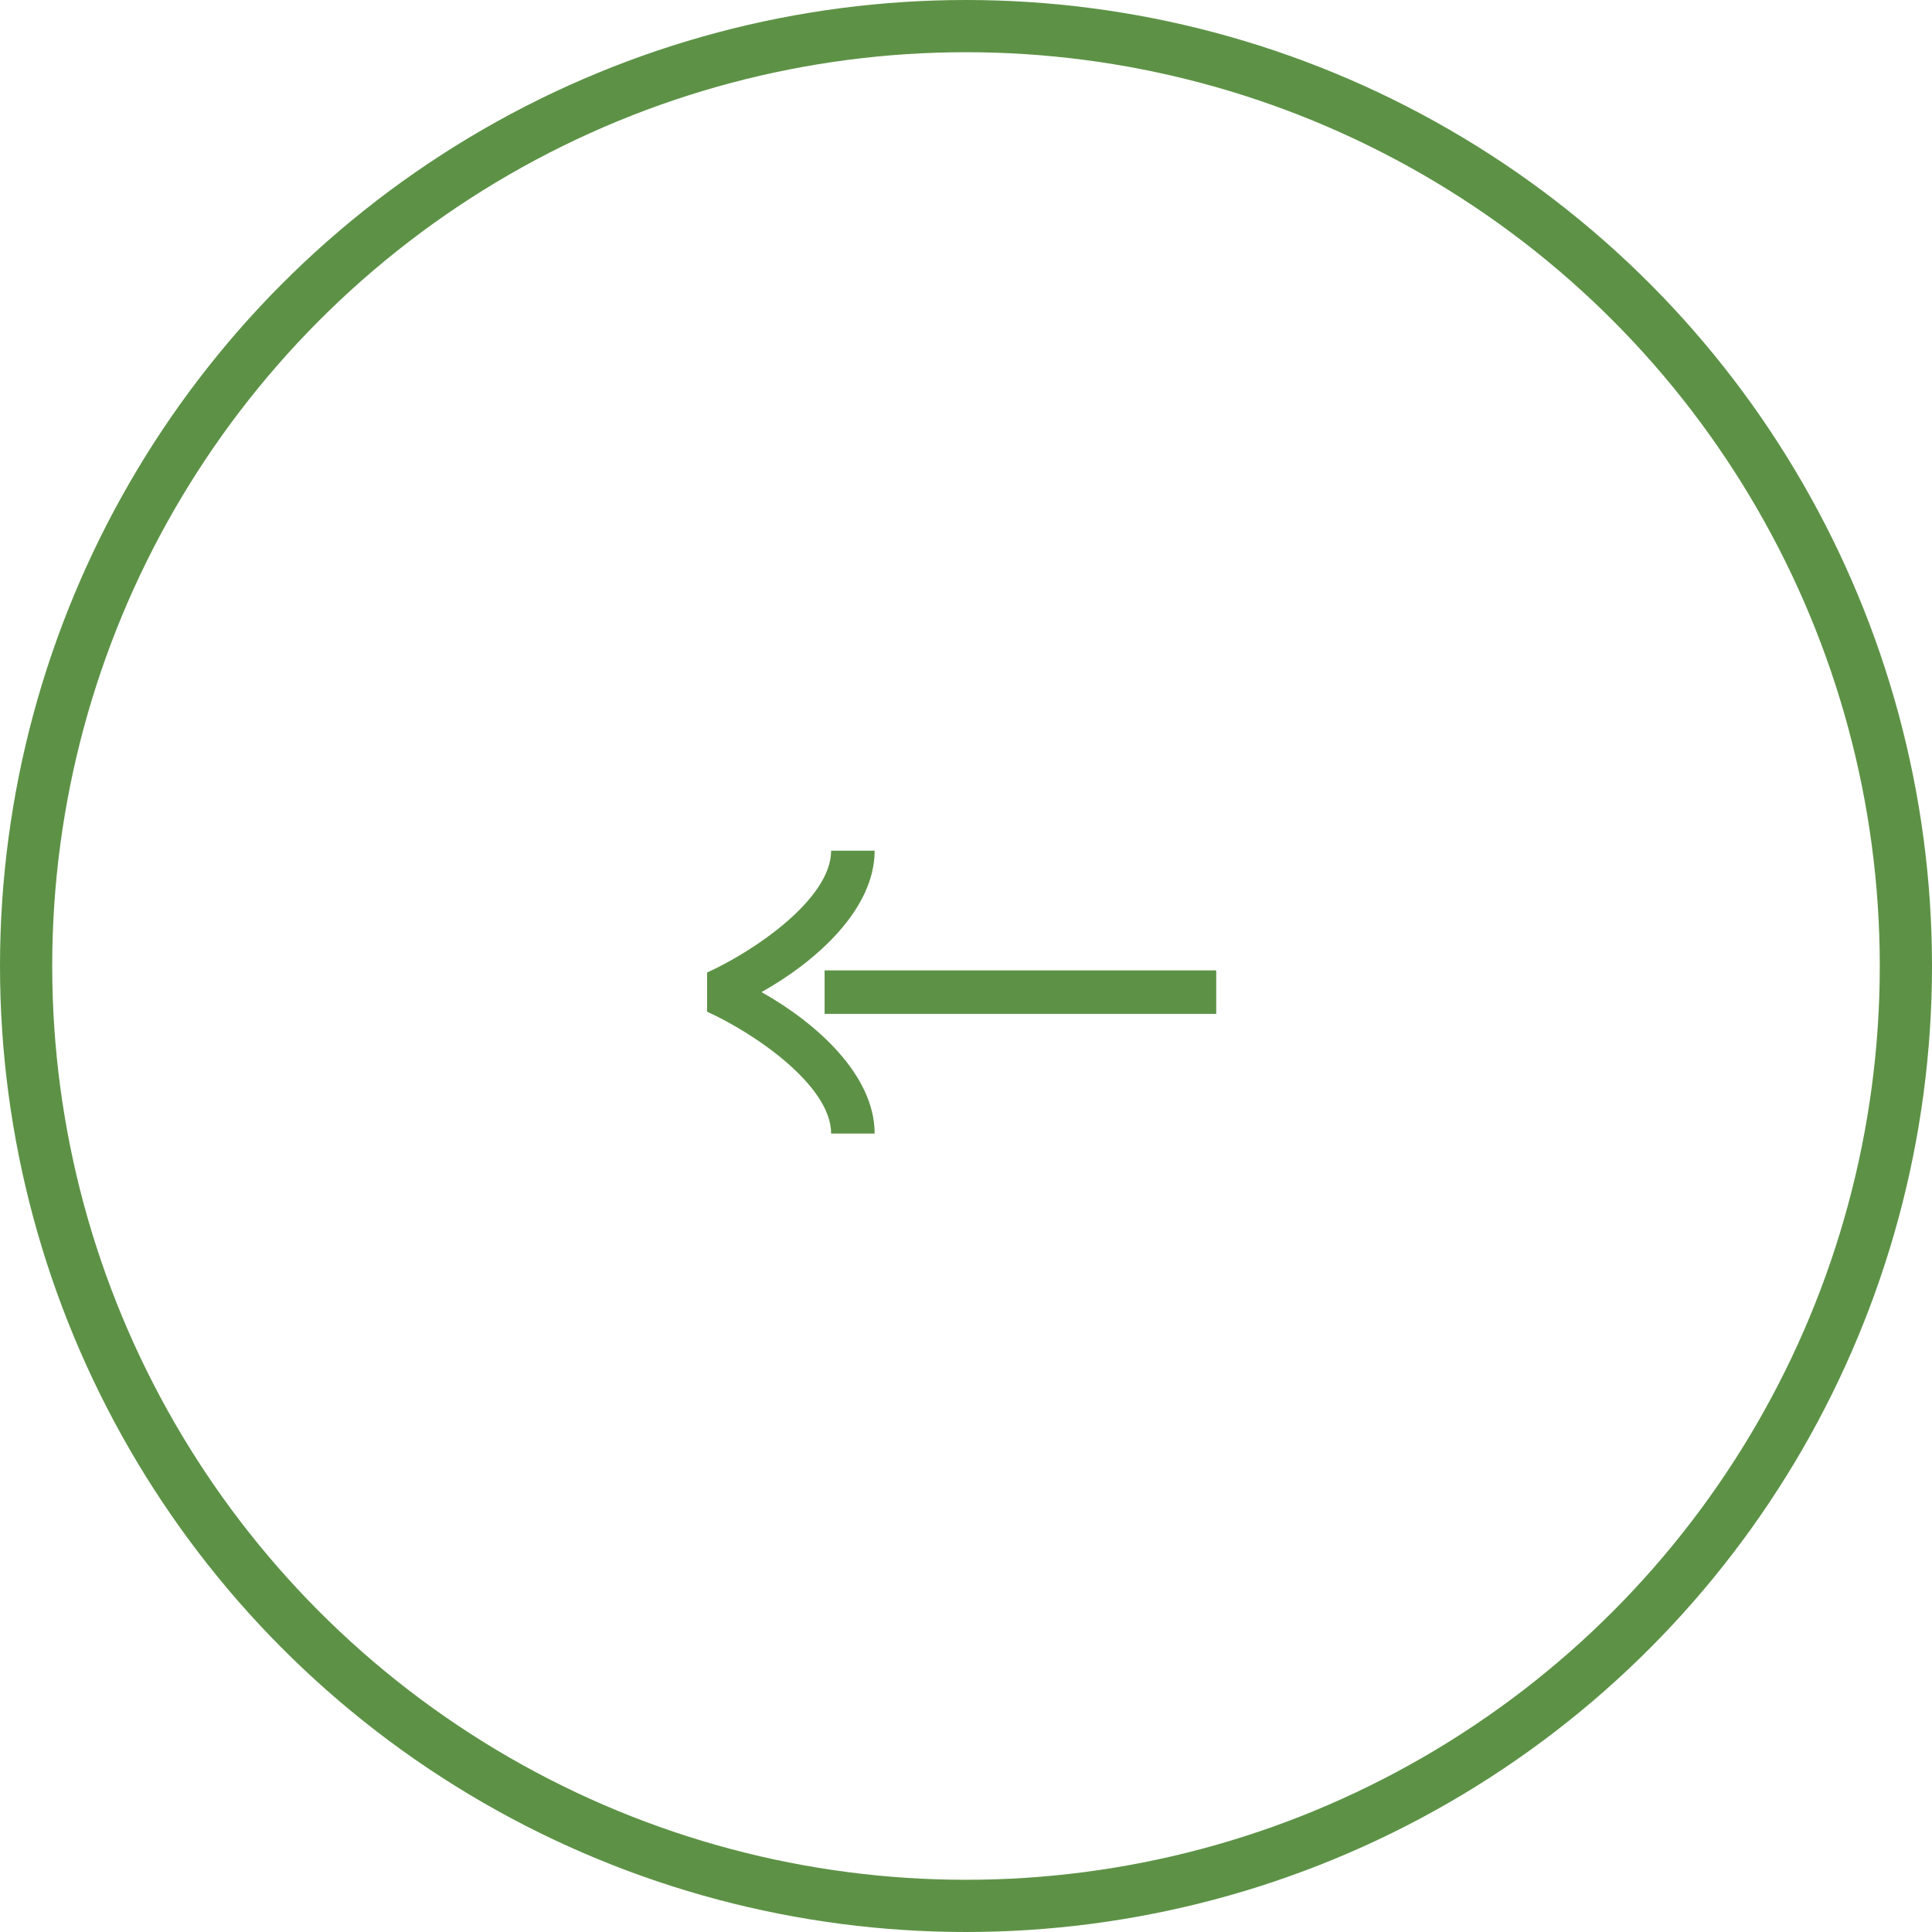 <?xml version="1.0" encoding="UTF-8"?> <svg xmlns="http://www.w3.org/2000/svg" width="74" height="74" viewBox="0 0 74 74" fill="none"><circle cx="37" cy="37" r="36" stroke="#5D9246" stroke-width="2"></circle><g clip-path="url(#clip0_4028_232)"><path d="M46.584 37.167L46.584 38.834L31.584 38.834L31.584 37.167L46.584 37.167ZM33.501 32.584C33.501 34.834 31.251 36.834 29.167 38C31.251 39.167 33.501 41.167 33.501 43.417L31.834 43.417C31.834 41.584 28.917 39.584 27.084 38.75L27.084 37.25C28.917 36.417 31.834 34.417 31.834 32.584L33.501 32.584Z" fill="#5D9246"></path></g><defs><clipPath id="clip0_4028_232"><rect width="11.667" height="20" fill="white" transform="translate(26.834 43.834) rotate(-90)"></rect></clipPath></defs></svg> 